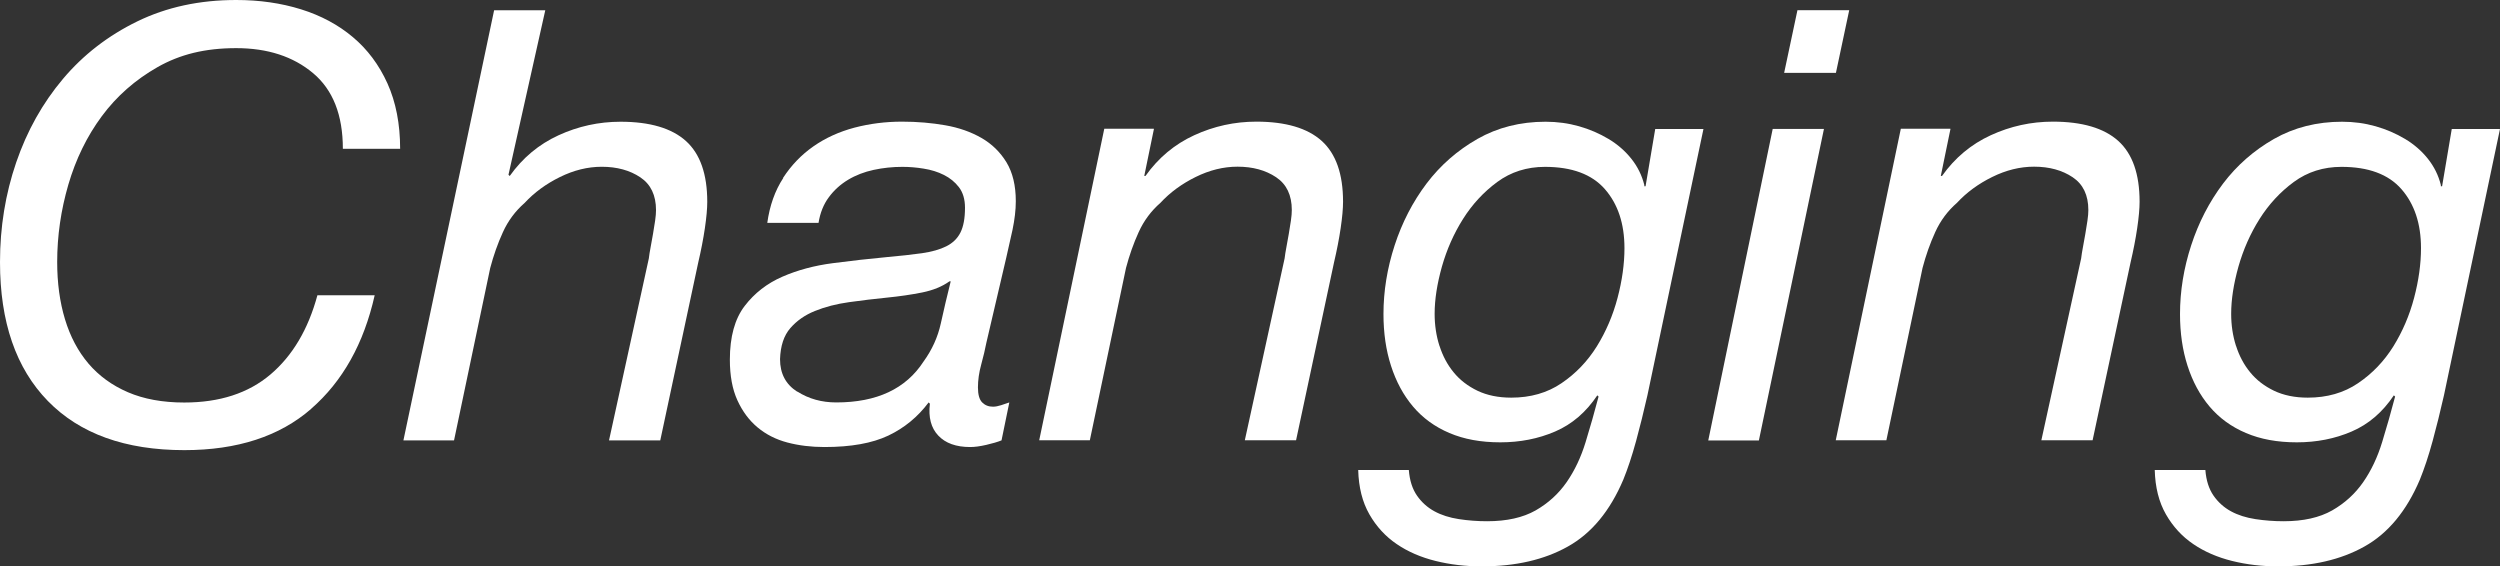 <?xml version="1.0" encoding="UTF-8"?><svg id="_レイヤー_2" data-name="レイヤー 2" xmlns="http://www.w3.org/2000/svg" viewBox="0 0 281.97 63.88"><rect x="0" y="0" width="281.97" height="63.88" fill="#333333" stroke="none"/><defs><style>.cls-1 {
        fill: #fff;
      }</style></defs><g id="text"><g><path class="cls-1" d="m35.1,46.11c-3.56,3.1-8.33,4.66-14.31,4.66-6.66,0-11.79-1.85-15.39-5.54-3.6-3.69-5.4-8.91-5.4-15.67,0-3.94.61-7.69,1.83-11.25,1.22-3.56,2.98-6.69,5.27-9.41,2.29-2.72,5.09-4.88,8.39-6.49,3.31-1.61,7.02-2.41,11.15-2.41,2.63,0,5.06.35,7.31,1.05,2.24.7,4.19,1.74,5.84,3.13,1.65,1.38,2.96,3.13,3.91,5.23.95,2.11,1.43,4.57,1.43,7.37h-6.46c0-3.81-1.12-6.65-3.36-8.53-2.24-1.88-5.13-2.82-8.67-2.82s-6.35.71-8.87,2.14c-2.51,1.43-4.61,3.27-6.29,5.54-1.68,2.27-2.93,4.84-3.77,7.71-.84,2.88-1.26,5.79-1.26,8.73,0,2.36.29,4.51.88,6.46.59,1.95,1.47,3.61,2.65,5,1.18,1.38,2.66,2.46,4.45,3.23,1.79.77,3.91,1.16,6.35,1.16,3.99,0,7.23-1.05,9.72-3.16,2.49-2.11,4.26-5.09,5.3-8.94h6.46c-1.22,5.44-3.61,9.71-7.17,12.81Z"/><path class="cls-1" d="m61.5,1.16l-4.15,18.55.14.14c1.45-2.04,3.28-3.57,5.5-4.59,2.22-1.02,4.55-1.53,7-1.53,3.31,0,5.77.73,7.37,2.17,1.61,1.45,2.41,3.74,2.41,6.86,0,.77-.09,1.77-.27,2.99-.18,1.22-.43,2.51-.75,3.87l-4.28,20.05h-5.78l4.49-20.52c.04-.36.11-.78.2-1.26.09-.48.18-.97.27-1.5.09-.52.17-1.02.24-1.5.07-.48.1-.87.1-1.19,0-1.68-.59-2.91-1.77-3.7-1.18-.79-2.63-1.19-4.35-1.19-1.59,0-3.16.39-4.72,1.16-1.56.77-2.89,1.74-3.98,2.92-1.04.91-1.86,2-2.45,3.3-.59,1.29-1.06,2.64-1.43,4.04l-4.08,19.44h-5.71L55.73,1.16h5.78Z"/><path class="cls-1" d="m88.31,20.08c.93-1.43,2.07-2.62,3.43-3.57,1.36-.95,2.9-1.65,4.62-2.11,1.72-.45,3.51-.68,5.37-.68,1.72,0,3.35.14,4.89.41,1.54.27,2.9.75,4.08,1.43,1.18.68,2.12,1.6,2.82,2.75.7,1.16,1.05,2.62,1.05,4.38,0,1-.13,2.07-.37,3.23-.25,1.16-.49,2.21-.71,3.16l-2.24,9.58c-.14.73-.33,1.54-.58,2.45-.25.91-.37,1.77-.37,2.58s.16,1.38.48,1.7c.32.32.72.48,1.22.48.27,0,.58-.06.92-.17.34-.11.65-.21.92-.31l-.88,4.28c-.45.18-1.03.35-1.73.51-.7.16-1.3.24-1.8.24-1.59,0-2.79-.43-3.6-1.29-.82-.86-1.13-2.06-.95-3.6l-.14-.14c-1.22,1.63-2.74,2.88-4.55,3.74-1.81.86-4.21,1.29-7.2,1.29-1.5,0-2.89-.17-4.18-.51-1.29-.34-2.41-.91-3.36-1.7-.95-.79-1.71-1.81-2.28-3.06-.57-1.25-.85-2.77-.85-4.59,0-2.58.56-4.6,1.67-6.05,1.11-1.45,2.53-2.55,4.25-3.3,1.72-.75,3.62-1.26,5.71-1.53,2.08-.27,4.1-.5,6.05-.68,1.54-.14,2.86-.28,3.98-.44,1.11-.16,2.03-.42,2.75-.78.72-.36,1.26-.88,1.6-1.56s.51-1.61.51-2.79c0-.95-.23-1.72-.68-2.31-.45-.59-1.02-1.05-1.7-1.39-.68-.34-1.44-.58-2.28-.71-.84-.14-1.64-.2-2.41-.2-1.09,0-2.16.11-3.23.34-1.06.23-2.03.6-2.89,1.12-.86.52-1.59,1.18-2.17,1.97-.59.79-.98,1.76-1.16,2.89h-5.78c.27-1.95.87-3.64,1.8-5.06Zm1.63,24.09c1.29.82,2.75,1.22,4.38,1.22,4.58,0,7.86-1.54,9.85-4.62.95-1.31,1.6-2.74,1.94-4.28.34-1.54.71-3.13,1.12-4.76h-.14c-.82.59-1.85,1.01-3.09,1.26-1.25.25-2.57.44-3.98.58-1.4.14-2.82.31-4.25.51-1.43.2-2.71.53-3.84.99-1.13.45-2.06,1.1-2.79,1.94-.73.84-1.11,2-1.16,3.5,0,1.63.65,2.85,1.94,3.67Z"/><path class="cls-1" d="m130.15,14.54l-1.09,5.3h.14c1.45-2.04,3.28-3.57,5.5-4.59,2.22-1.02,4.55-1.53,7-1.53,3.31,0,5.77.73,7.37,2.17,1.61,1.45,2.41,3.74,2.41,6.86,0,.77-.09,1.77-.27,2.99-.18,1.22-.43,2.51-.75,3.87l-4.28,20.05h-5.78l4.49-20.52c.04-.36.11-.78.2-1.26.09-.48.18-.97.27-1.5.09-.52.17-1.02.24-1.5.07-.48.1-.87.1-1.19,0-1.68-.59-2.91-1.77-3.7-1.18-.79-2.63-1.19-4.35-1.19-1.59,0-3.16.39-4.72,1.16-1.56.77-2.89,1.74-3.98,2.92-1.04.91-1.86,2-2.45,3.3-.59,1.29-1.06,2.64-1.43,4.04l-4.08,19.44h-5.71l7.34-35.14h5.57Z"/><path class="cls-1" d="m184.52,49.78c-.45,1.65-.93,3.09-1.43,4.32-1.5,3.53-3.58,6.05-6.25,7.54-2.67,1.5-5.91,2.24-9.72,2.24-1.81,0-3.55-.2-5.2-.61-1.65-.41-3.12-1.04-4.38-1.9-1.27-.86-2.3-1.98-3.09-3.36-.79-1.38-1.21-3.05-1.26-5h5.71c.09,1.18.4,2.14.92,2.89.52.75,1.18,1.34,1.97,1.77.79.43,1.71.72,2.75.88,1.04.16,2.11.24,3.19.24,2.22,0,4.04-.41,5.47-1.22,1.43-.82,2.59-1.88,3.5-3.19.91-1.31,1.62-2.82,2.14-4.52.52-1.7,1.01-3.41,1.46-5.13l-.14-.14c-1.27,1.9-2.85,3.26-4.76,4.08-1.9.82-3.97,1.22-6.18,1.22s-4.09-.35-5.74-1.05c-1.65-.7-3.02-1.7-4.11-2.99s-1.91-2.82-2.48-4.59c-.57-1.77-.85-3.71-.85-5.84,0-2.58.42-5.17,1.26-7.75.84-2.58,2.04-4.9,3.6-6.97,1.56-2.06,3.48-3.74,5.74-5.03,2.27-1.29,4.83-1.94,7.68-1.94,1.31,0,2.57.17,3.77.51,1.2.34,2.31.82,3.33,1.43s1.88,1.36,2.58,2.24c.7.88,1.19,1.87,1.46,2.96v.14h.14l1.09-6.46h5.44l-6.32,30.04c-.41,1.81-.84,3.55-1.29,5.2Zm-22.16-10.77c.36,1.13.89,2.13,1.6,2.99.7.86,1.6,1.55,2.68,2.07,1.09.52,2.36.78,3.81.78,2.17,0,4.07-.54,5.67-1.63,1.61-1.09,2.93-2.47,3.98-4.15,1.04-1.68,1.82-3.5,2.34-5.47.52-1.97.78-3.84.78-5.61,0-2.76-.74-4.98-2.21-6.66-1.47-1.68-3.73-2.51-6.76-2.51-2.04,0-3.83.57-5.37,1.7-1.54,1.13-2.83,2.53-3.87,4.18-1.04,1.65-1.83,3.44-2.38,5.37-.54,1.93-.82,3.7-.82,5.33,0,1.27.18,2.47.54,3.6Z"/><path class="cls-1" d="m205.72,14.54l-7.34,35.14h-5.71l7.27-35.14h5.78Zm-4.49-6.32l1.5-7.07h5.84l-1.5,7.07h-5.84Z"/><path class="cls-1" d="m219.99,14.54l-1.09,5.3h.14c1.45-2.04,3.28-3.57,5.5-4.59,2.22-1.02,4.55-1.53,7-1.53,3.31,0,5.77.73,7.37,2.17,1.61,1.45,2.41,3.74,2.41,6.86,0,.77-.09,1.77-.27,2.99-.18,1.22-.43,2.51-.75,3.87l-4.28,20.05h-5.78l4.49-20.52c.04-.36.11-.78.2-1.26.09-.48.18-.97.27-1.5.09-.52.17-1.02.24-1.5.07-.48.1-.87.1-1.19,0-1.68-.59-2.91-1.77-3.7-1.18-.79-2.63-1.19-4.35-1.19-1.59,0-3.16.39-4.72,1.16-1.56.77-2.89,1.74-3.98,2.92-1.04.91-1.86,2-2.45,3.3-.59,1.29-1.06,2.64-1.43,4.04l-4.08,19.44h-5.71l7.34-35.14h5.57Z"/><path class="cls-1" d="m274.36,49.78c-.45,1.65-.93,3.09-1.43,4.32-1.5,3.53-3.58,6.05-6.25,7.54-2.67,1.5-5.91,2.24-9.72,2.24-1.81,0-3.55-.2-5.2-.61-1.65-.41-3.12-1.04-4.38-1.9-1.27-.86-2.3-1.98-3.09-3.36-.79-1.38-1.21-3.05-1.26-5h5.71c.09,1.18.4,2.14.92,2.89.52.75,1.18,1.34,1.97,1.77.79.43,1.71.72,2.75.88,1.04.16,2.11.24,3.19.24,2.22,0,4.04-.41,5.47-1.22,1.43-.82,2.59-1.88,3.5-3.19.91-1.31,1.62-2.82,2.14-4.52.52-1.7,1.01-3.41,1.46-5.13l-.14-.14c-1.27,1.9-2.85,3.26-4.76,4.08-1.9.82-3.97,1.22-6.18,1.22s-4.09-.35-5.74-1.05c-1.65-.7-3.02-1.7-4.11-2.99s-1.91-2.82-2.48-4.59c-.57-1.77-.85-3.71-.85-5.84,0-2.58.42-5.17,1.26-7.75.84-2.58,2.04-4.9,3.6-6.97,1.56-2.06,3.48-3.74,5.74-5.03,2.27-1.29,4.83-1.94,7.68-1.94,1.31,0,2.57.17,3.77.51,1.2.34,2.31.82,3.33,1.43s1.88,1.36,2.58,2.24c.7.88,1.19,1.87,1.46,2.96v.14h.14l1.09-6.46h5.44l-6.32,30.04c-.41,1.81-.84,3.55-1.29,5.2Zm-22.16-10.77c.36,1.13.89,2.13,1.6,2.99.7.86,1.6,1.55,2.68,2.07,1.09.52,2.36.78,3.81.78,2.17,0,4.07-.54,5.67-1.63,1.61-1.09,2.93-2.47,3.98-4.15,1.04-1.68,1.82-3.5,2.34-5.47.52-1.97.78-3.84.78-5.61,0-2.76-.74-4.98-2.21-6.66-1.47-1.68-3.73-2.51-6.76-2.51-2.04,0-3.83.57-5.37,1.7-1.54,1.13-2.83,2.53-3.87,4.18-1.04,1.65-1.83,3.44-2.38,5.37-.54,1.93-.82,3.7-.82,5.33,0,1.27.18,2.47.54,3.6Z"/></g></g></svg>